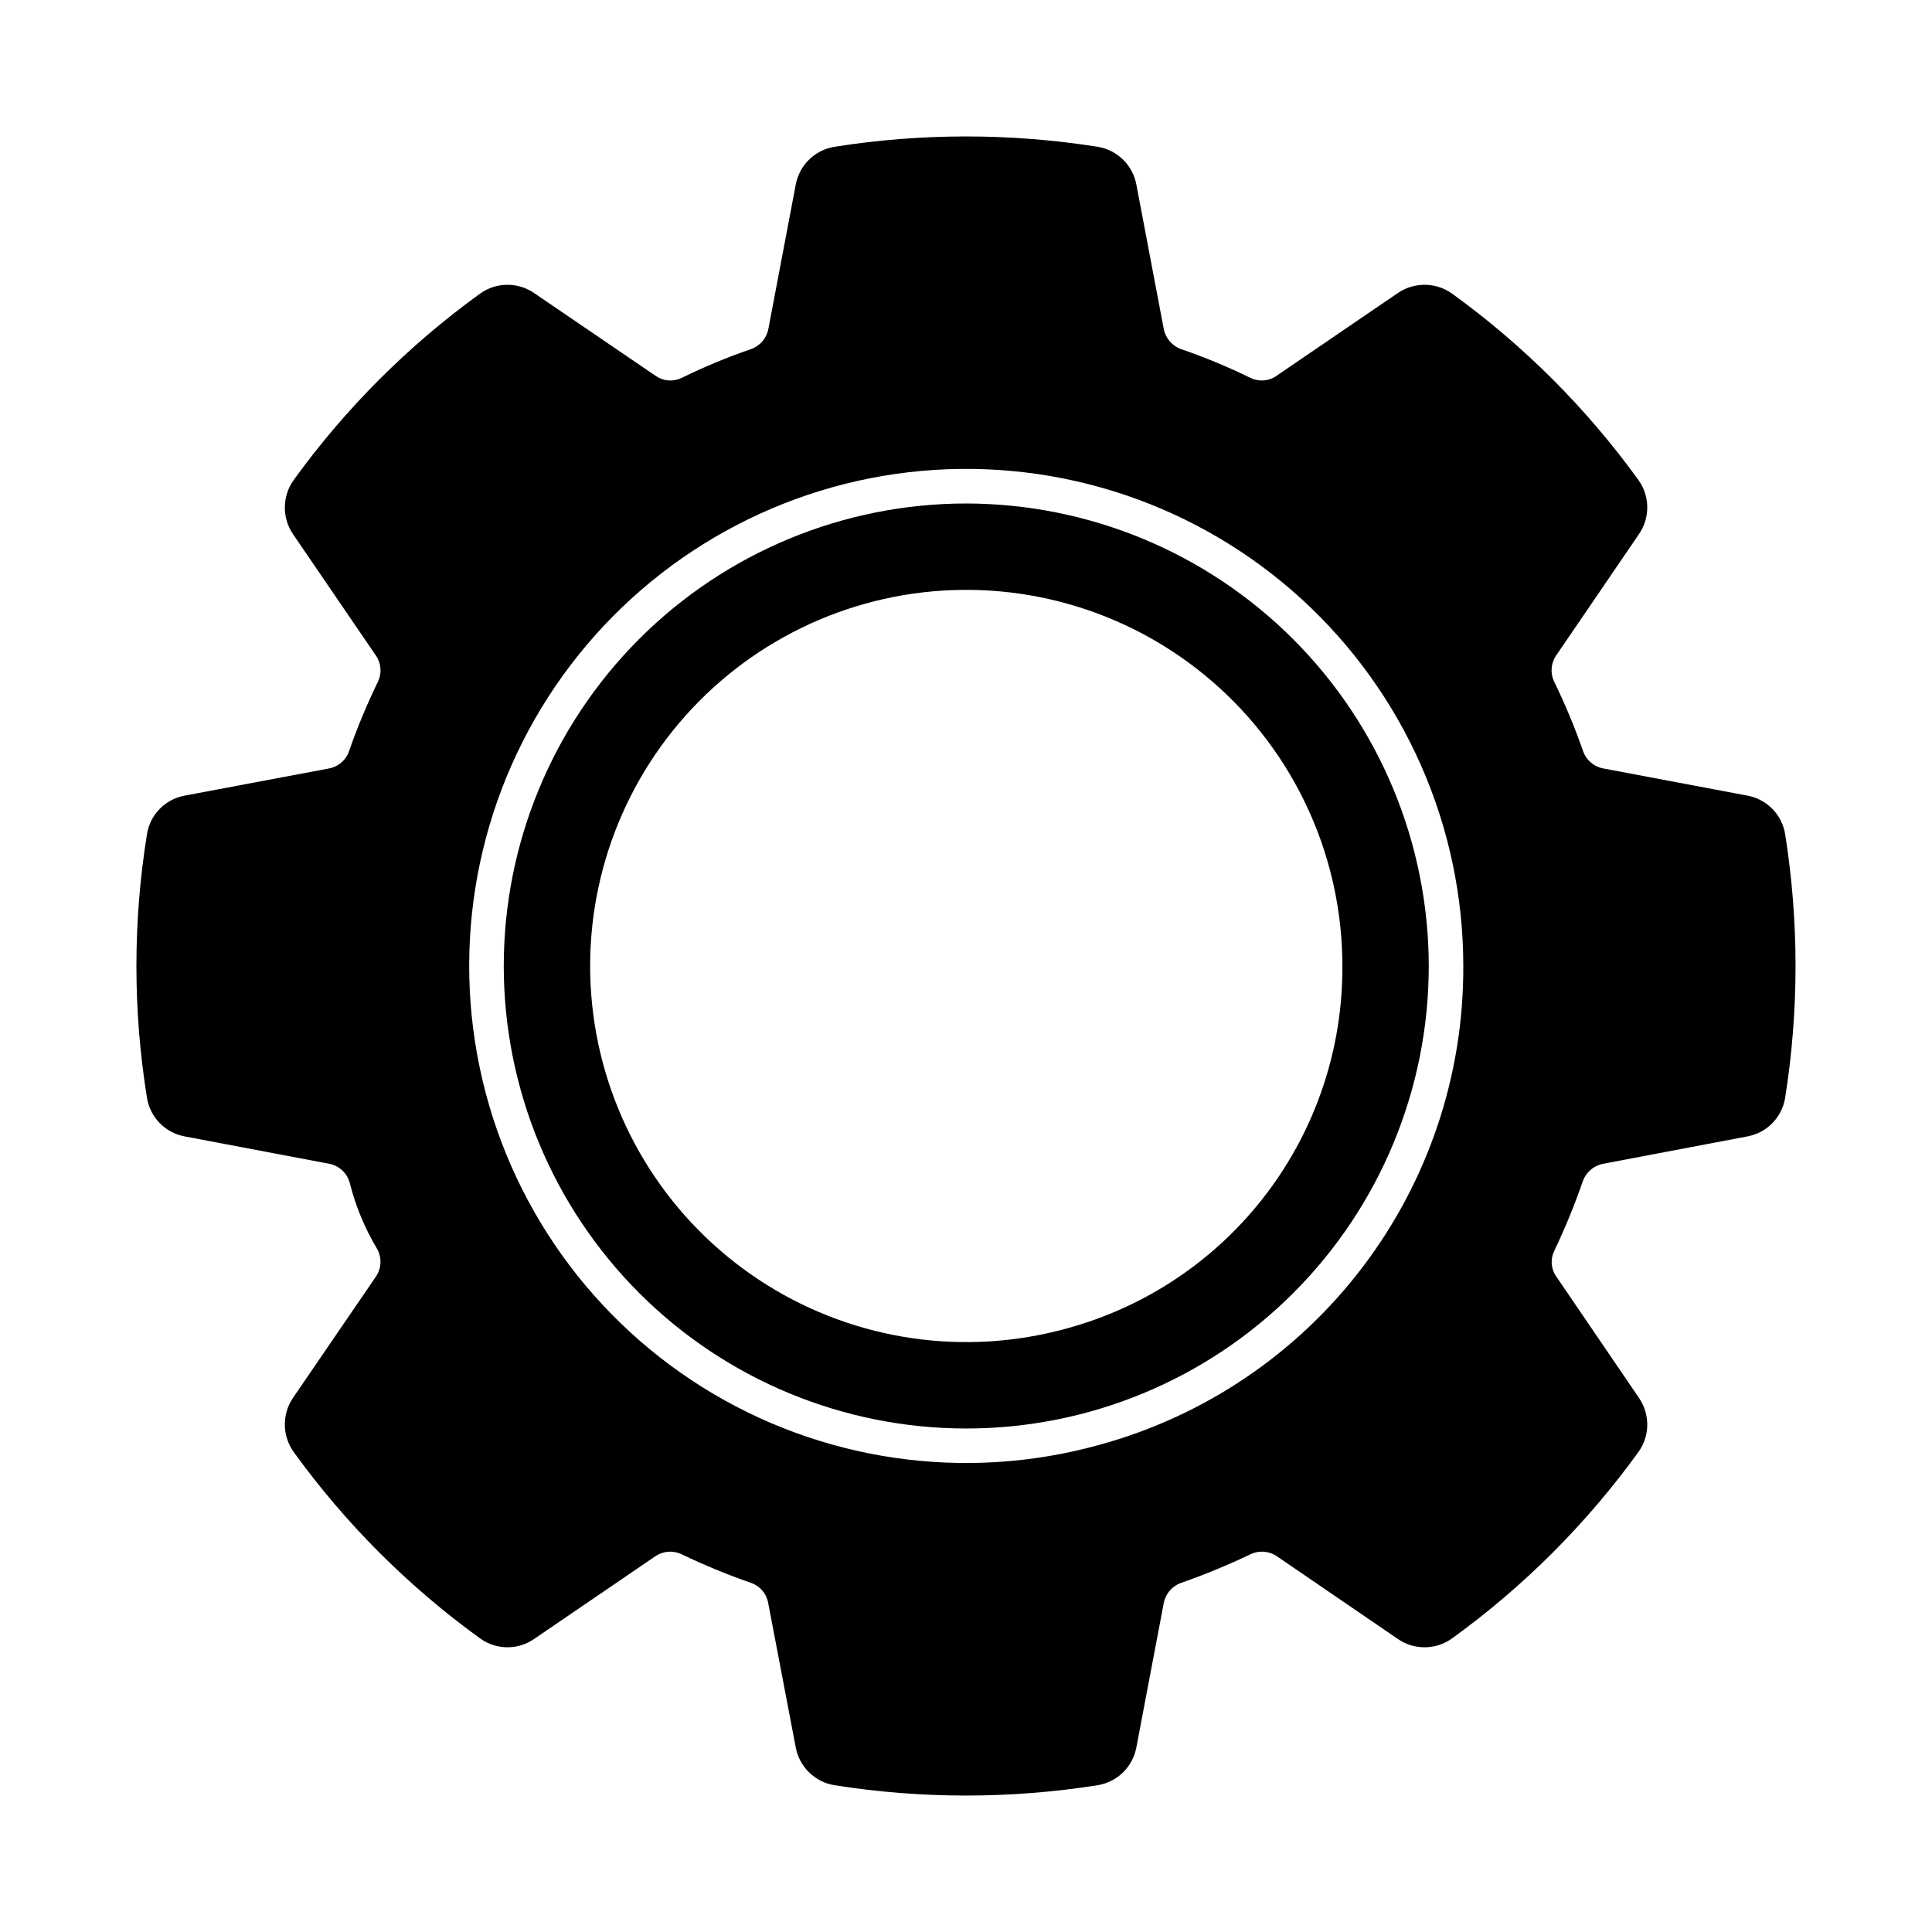 <?xml version="1.0" encoding="UTF-8"?>
<!-- Uploaded to: ICON Repo, www.iconrepo.com, Generator: ICON Repo Mixer Tools -->
<svg fill="#000000" width="800px" height="800px" version="1.1" viewBox="144 144 512 512" xmlns="http://www.w3.org/2000/svg">
 <g>
  <path d="m400.03 277.43c-32.504 0.012-63.676 12.934-86.652 35.922-22.977 22.992-35.883 54.168-35.875 86.672 0.008 32.504 12.926 63.676 35.91 86.656 22.988 22.98 54.164 35.891 86.668 35.887s63.676-12.918 86.66-35.902 35.895-54.156 35.898-86.66c-0.047-32.5-12.98-63.656-35.965-86.637-22.984-22.977-54.145-35.902-86.645-35.938zm26.711 218.61c-26.98 7.488-55.863 3.289-79.59-11.574-23.73-14.867-40.109-39.027-45.137-66.57-5.027-27.543 1.762-55.934 18.703-78.223 16.945-22.289 42.484-36.426 70.371-38.949 27.883-2.519 55.543 6.801 76.215 25.688 20.672 18.883 32.445 45.594 32.441 73.594 0.117 21.816-6.977 43.059-20.18 60.426-13.203 17.367-31.773 29.887-52.824 35.609z"/>
  <path d="m617.09 365.1c-0.828-5.199-4.848-9.312-10.031-10.258l-38.152-7.191c-2.461-0.453-4.5-2.18-5.356-4.535-2.195-6.316-4.766-12.492-7.695-18.504-1.066-2.238-0.855-4.875 0.551-6.914l21.938-32.152c2.981-4.328 2.926-10.066-0.137-14.336-13.734-19-30.418-35.684-49.422-49.418-4.277-3.043-9.996-3.098-14.336-0.141l-32.152 21.938v0.004c-2 1.414-4.606 1.641-6.824 0.594-6.016-2.949-12.211-5.519-18.547-7.695-2.359-0.875-4.082-2.93-4.535-5.402l-7.238-38.152c-0.953-5.16-5.035-9.172-10.211-10.031-23.141-3.664-46.711-3.664-69.848 0-5.176 0.859-9.258 4.871-10.215 10.031l-7.238 38.152h0.004c-0.453 2.473-2.176 4.527-4.535 5.402-6.34 2.168-12.535 4.738-18.547 7.695-2.219 1.047-4.824 0.82-6.828-0.594l-32.199-21.938 0.004-0.004c-4.32-2.957-10.027-2.902-14.289 0.141-19.004 13.734-35.688 30.418-49.422 49.418-3.055 4.269-3.129 9.988-0.184 14.336l21.984 32.199v-0.004c1.375 2 1.602 4.574 0.598 6.781-2.949 6.039-5.535 12.246-7.742 18.594-0.82 2.363-2.852 4.098-5.312 4.535l-38.195 7.191c-5.191 0.93-9.219 5.051-10.031 10.258-3.727 23.117-3.727 46.684 0 69.801 0.82 5.188 4.82 9.297 9.984 10.258l38.242 7.238c2.703 0.488 4.871 2.512 5.543 5.176 1.555 6.16 4.008 12.055 7.281 17.496 1.234 2.293 1.094 5.082-0.367 7.234l-21.984 32.152c-2.945 4.348-2.871 10.066 0.184 14.336 13.734 19.004 30.418 35.688 49.422 49.422 4.254 3.062 9.977 3.117 14.289 0.137l32.152-21.938c2.031-1.379 4.641-1.59 6.871-0.551 6.027 2.902 12.223 5.457 18.547 7.648 2.367 0.852 4.086 2.922 4.488 5.402l7.281 38.152c0.957 5.16 5.039 9.172 10.215 10.031 23.137 3.664 46.707 3.664 69.848 0 5.176-0.859 9.258-4.871 10.211-10.031l7.238-38.152c0.438-2.481 2.168-4.539 4.535-5.402 6.316-2.207 12.512-4.762 18.547-7.648 2.211-1.031 4.793-0.84 6.824 0.504l32.152 21.984c4.332 2.981 10.066 2.926 14.336-0.137 19.004-13.734 35.688-30.418 49.422-49.422 3.062-4.269 3.117-10.004 0.137-14.336l-21.938-32.199v0.004c-1.395-2-1.586-4.598-0.504-6.781 2.875-6.035 5.414-12.227 7.602-18.547 0.883-2.375 2.957-4.102 5.449-4.535l38.152-7.238c5.164-0.961 9.164-5.07 9.984-10.258 3.664-23.121 3.664-46.676 0-69.801zm-181.83 161.82c-35.652 9.887-73.82 4.32-105.17-15.332-31.344-19.656-52.98-51.586-59.613-87.984-6.637-36.398 2.344-73.91 24.742-103.36 22.395-29.445 56.145-48.121 92.992-51.449s73.398 8.992 100.71 33.953c27.312 24.957 42.867 60.25 42.867 97.25 0.125 28.832-9.266 56.898-26.719 79.848-17.453 22.949-41.996 39.496-69.812 47.074z"/>
 </g>
</svg>